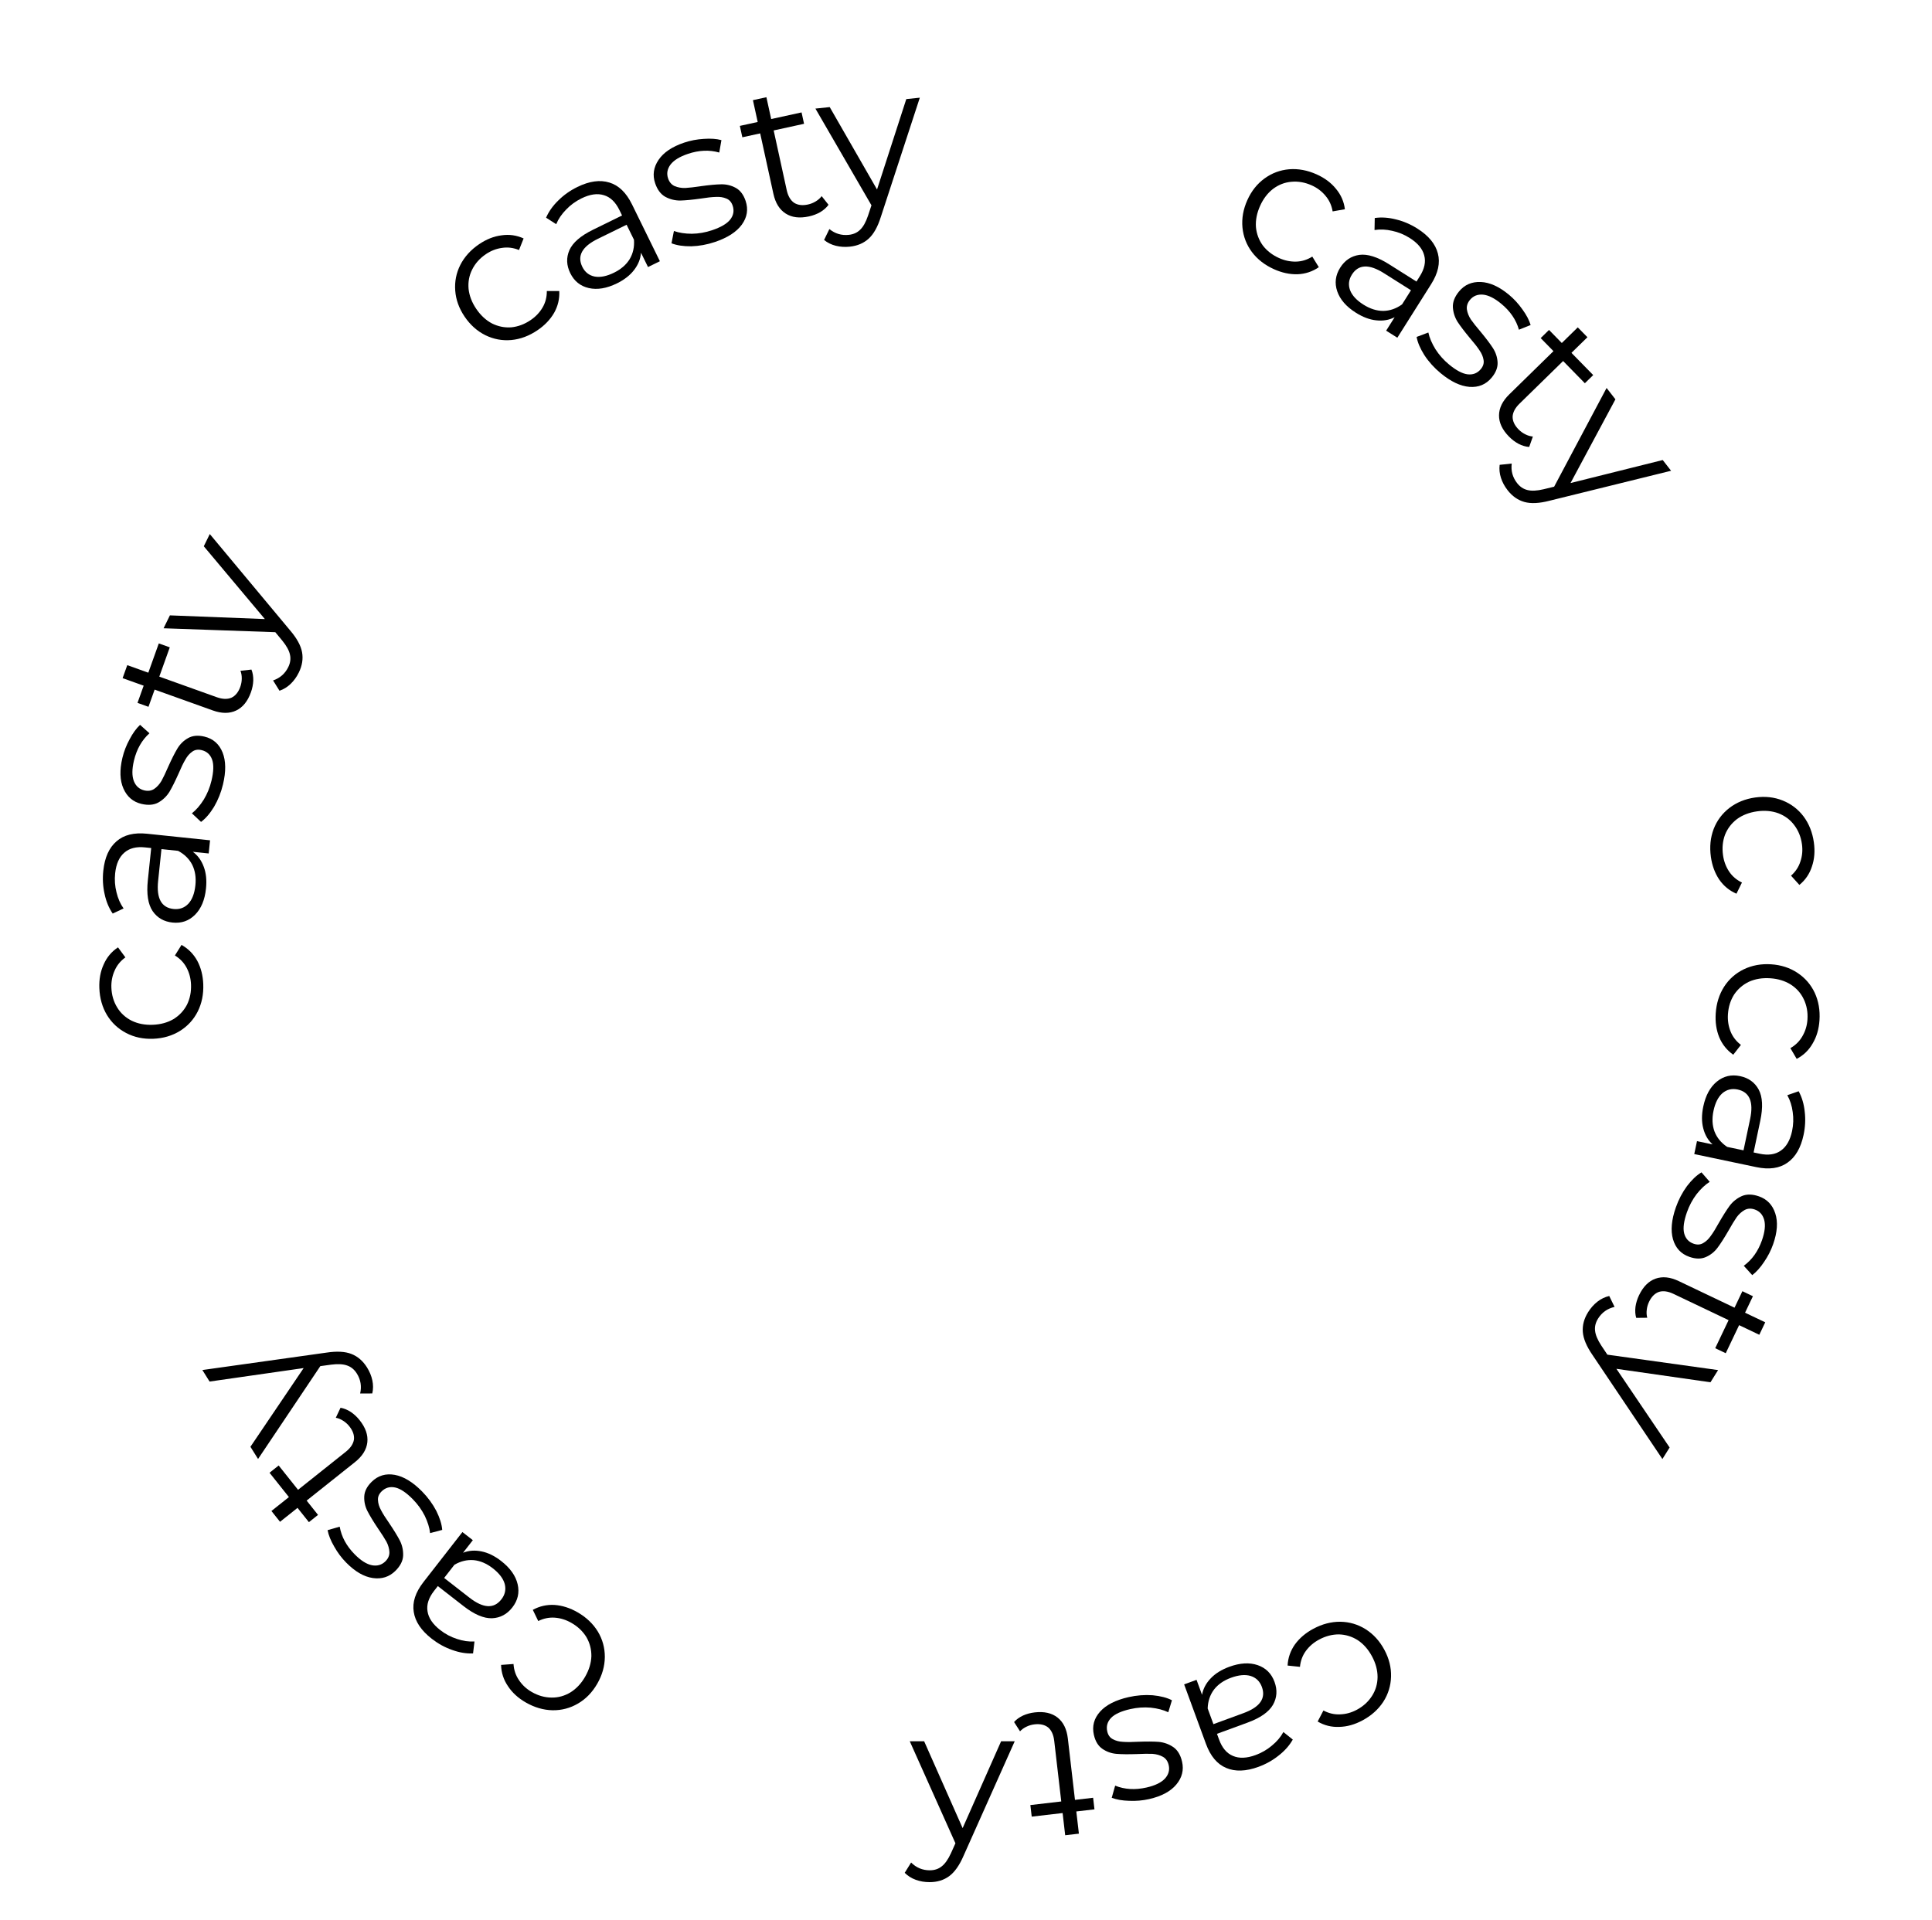 <?xml version="1.0" encoding="UTF-8"?> <svg xmlns="http://www.w3.org/2000/svg" width="164" height="163" viewBox="0 0 164 163" fill="none"> <path d="M145.641 86.045C145.697 85.189 145.934 84.433 146.352 83.777C146.769 83.132 147.325 82.639 148.02 82.299C148.726 81.96 149.501 81.818 150.346 81.873C151.191 81.929 151.936 82.171 152.581 82.599C153.225 83.027 153.712 83.588 154.041 84.282C154.369 84.987 154.505 85.768 154.449 86.624C154.4 87.37 154.208 88.025 153.874 88.587C153.55 89.161 153.096 89.6 152.514 89.903L151.979 88.992C152.426 88.734 152.768 88.393 153.005 87.968C153.253 87.543 153.395 87.073 153.428 86.557C153.47 85.931 153.364 85.357 153.112 84.833C152.87 84.321 152.5 83.905 152.003 83.586C151.505 83.278 150.927 83.102 150.268 83.059C149.599 83.015 148.997 83.113 148.463 83.354C147.94 83.606 147.519 83.97 147.201 84.445C146.893 84.932 146.719 85.488 146.678 86.114C146.644 86.629 146.717 87.114 146.897 87.567C147.076 88.019 147.371 88.402 147.78 88.716L147.13 89.55C146.593 89.173 146.195 88.678 145.938 88.066C145.691 87.454 145.592 86.781 145.641 86.045Z" fill="black"></path> <path d="M153.101 96.348C152.868 97.456 152.409 98.248 151.724 98.722C151.051 99.198 150.17 99.322 149.083 99.093L143.819 97.985L144.051 96.887L145.375 97.165C144.988 96.814 144.724 96.359 144.583 95.802C144.439 95.254 144.44 94.636 144.585 93.947C144.785 93 145.17 92.294 145.74 91.83C146.31 91.365 146.966 91.211 147.709 91.368C148.43 91.519 148.957 91.9 149.289 92.51C149.619 93.13 149.664 94.011 149.424 95.152L148.856 97.848L149.373 97.957C150.105 98.111 150.702 98.023 151.165 97.694C151.639 97.366 151.958 96.81 152.124 96.024C152.237 95.486 152.254 94.95 152.176 94.416C152.108 93.885 151.955 93.409 151.718 92.987L152.682 92.651C152.958 93.159 153.129 93.734 153.195 94.378C153.273 95.024 153.242 95.68 153.101 96.348ZM145.452 94.315C145.316 94.961 145.345 95.546 145.538 96.07C145.742 96.596 146.1 97.032 146.612 97.376L148 97.668L148.562 95.004C148.868 93.551 148.515 92.718 147.503 92.504C147.008 92.4 146.575 92.506 146.205 92.821C145.846 93.139 145.595 93.637 145.452 94.315Z" fill="black"></path> <path d="M142.255 102.517C142.488 101.852 142.805 101.246 143.206 100.699C143.614 100.166 144.023 99.779 144.433 99.538L145.131 100.341C144.741 100.589 144.368 100.942 144.009 101.4C143.662 101.861 143.39 102.372 143.194 102.932C142.932 103.68 142.854 104.27 142.959 104.703C143.071 105.15 143.34 105.448 143.765 105.597C144.066 105.702 144.334 105.685 144.57 105.546C144.815 105.411 145.032 105.207 145.22 104.935C145.419 104.666 145.647 104.297 145.905 103.828C146.262 103.207 146.573 102.716 146.839 102.354C147.116 101.997 147.461 101.727 147.874 101.545C148.284 101.374 148.764 101.384 149.314 101.577C149.999 101.816 150.46 102.298 150.696 103.022C150.933 103.745 150.873 104.616 150.517 105.633C150.332 106.163 150.074 106.667 149.744 107.146C149.423 107.628 149.089 108.001 148.741 108.263L148.022 107.47C148.725 106.959 149.24 106.236 149.567 105.301C149.814 104.595 149.876 104.017 149.754 103.566C149.629 103.126 149.363 102.835 148.958 102.693C148.647 102.584 148.363 102.596 148.107 102.728C147.848 102.87 147.619 103.076 147.42 103.344C147.231 103.616 146.998 104.001 146.719 104.497C146.366 105.108 146.058 105.589 145.795 105.94C145.533 106.291 145.202 106.554 144.803 106.729C144.404 106.904 143.939 106.899 143.41 106.714C142.693 106.463 142.227 105.962 142.012 105.211C141.804 104.474 141.885 103.576 142.255 102.517Z" fill="black"></path> <path d="M138.892 111.893C138.808 111.61 138.787 111.295 138.83 110.95C138.878 110.619 138.978 110.295 139.129 109.977C139.479 109.243 139.948 108.771 140.534 108.563C141.121 108.356 141.777 108.424 142.501 108.77L147.238 111.028L147.905 109.628L148.799 110.054L148.131 111.454L149.844 112.27L149.34 113.328L147.627 112.511L146.491 114.894L145.598 114.468L146.734 112.085L142.057 109.856C141.59 109.633 141.178 109.577 140.821 109.687C140.469 109.812 140.189 110.093 139.981 110.53C139.877 110.748 139.812 110.973 139.787 111.205C139.757 111.447 139.771 111.673 139.829 111.883L138.892 111.893Z" fill="black"></path> <path d="M141.115 123.878L135.18 115.043C134.677 114.313 134.403 113.662 134.359 113.089C134.315 112.516 134.466 111.955 134.81 111.405C135.032 111.051 135.295 110.755 135.599 110.517C135.904 110.279 136.238 110.119 136.602 110.035L137.054 110.961C136.448 111.1 135.981 111.431 135.654 111.953C135.444 112.289 135.359 112.631 135.4 112.981C135.435 113.34 135.612 113.763 135.931 114.248L136.443 115.016L145.843 116.326L145.195 117.361L137.21 116.217L141.728 122.899L141.115 123.878Z" fill="black"></path> <path d="M111.48 138.292C112.236 137.886 113.003 137.686 113.78 137.693C114.548 137.705 115.261 137.915 115.918 138.324C116.579 138.742 117.111 139.325 117.512 140.071C117.913 140.817 118.102 141.577 118.081 142.35C118.059 143.123 117.841 143.834 117.427 144.481C117.003 145.133 116.414 145.662 115.658 146.068C114.999 146.422 114.342 146.606 113.688 146.62C113.03 146.65 112.417 146.498 111.851 146.165L112.341 145.228C112.796 145.47 113.266 145.58 113.753 145.556C114.245 145.541 114.718 145.412 115.174 145.167C115.726 144.87 116.157 144.476 116.468 143.985C116.774 143.508 116.93 142.974 116.937 142.384C116.935 141.798 116.778 141.215 116.465 140.633C116.148 140.042 115.745 139.584 115.258 139.259C114.767 138.948 114.236 138.784 113.664 138.767C113.088 138.764 112.524 138.911 111.972 139.208C111.516 139.452 111.144 139.771 110.856 140.163C110.567 140.555 110.398 141.008 110.349 141.522L109.298 141.412C109.333 140.757 109.542 140.157 109.924 139.615C110.312 139.082 110.831 138.641 111.48 138.292Z" fill="black"></path> <path d="M106.827 150.012C105.763 150.402 104.849 150.432 104.084 150.104C103.323 149.785 102.751 149.104 102.369 148.061L100.517 143.011L101.57 142.625L102.036 143.895C102.129 143.381 102.374 142.916 102.773 142.5C103.16 142.089 103.685 141.762 104.346 141.519C105.255 141.186 106.057 141.138 106.753 141.375C107.449 141.611 107.928 142.086 108.189 142.799C108.443 143.491 108.4 144.139 108.059 144.744C107.708 145.353 106.986 145.859 105.891 146.26L103.304 147.209L103.486 147.704C103.743 148.407 104.134 148.867 104.659 149.084C105.188 149.312 105.83 149.288 106.583 149.011C107.1 148.822 107.563 148.552 107.974 148.203C108.389 147.863 108.711 147.481 108.942 147.057L109.739 147.696C109.455 148.199 109.057 148.649 108.547 149.047C108.041 149.455 107.468 149.777 106.827 150.012ZM104.494 142.449C103.874 142.676 103.393 143.011 103.051 143.453C102.713 143.905 102.534 144.439 102.514 145.055L103.003 146.388L105.559 145.45C106.953 144.939 107.472 144.198 107.116 143.227C106.942 142.752 106.623 142.442 106.159 142.295C105.7 142.159 105.144 142.211 104.494 142.449Z" fill="black"></path> <path d="M95.8 144.093C96.487 143.938 97.169 143.885 97.846 143.934C98.514 143.997 99.059 144.139 99.481 144.359L99.171 145.377C98.753 145.178 98.256 145.048 97.678 144.987C97.103 144.937 96.525 144.978 95.946 145.109C95.174 145.284 94.632 145.531 94.321 145.85C94.001 146.182 93.891 146.567 93.991 147.007C94.061 147.318 94.218 147.537 94.46 147.662C94.706 147.798 94.993 147.874 95.324 147.889C95.657 147.915 96.091 147.913 96.625 147.882C97.341 147.855 97.923 147.859 98.37 147.893C98.82 147.937 99.232 148.087 99.605 148.341C99.968 148.597 100.213 149.009 100.342 149.578C100.503 150.286 100.339 150.932 99.851 151.516C99.363 152.1 98.593 152.512 97.542 152.75C96.995 152.874 96.431 152.923 95.85 152.897C95.271 152.881 94.778 152.795 94.37 152.64L94.661 151.609C95.468 151.934 96.354 151.987 97.32 151.768C98.049 151.603 98.572 151.349 98.89 151.007C99.196 150.666 99.302 150.287 99.207 149.869C99.134 149.547 98.974 149.313 98.726 149.166C98.468 149.021 98.172 148.936 97.839 148.91C97.509 148.894 97.059 148.901 96.49 148.928C95.785 148.952 95.214 148.946 94.777 148.91C94.34 148.874 93.942 148.733 93.582 148.487C93.222 148.242 92.979 147.845 92.855 147.298C92.688 146.558 92.865 145.898 93.388 145.317C93.902 144.749 94.706 144.341 95.8 144.093Z" fill="black"></path> <path d="M86.081 146.208C86.276 145.986 86.532 145.801 86.847 145.654C87.152 145.519 87.48 145.431 87.829 145.39C88.638 145.297 89.286 145.443 89.774 145.829C90.262 146.215 90.552 146.807 90.645 147.605L91.25 152.817L92.791 152.638L92.905 153.621L91.364 153.8L91.583 155.685L90.419 155.82L90.201 153.935L87.578 154.24L87.464 153.257L90.086 152.952L89.489 147.806C89.429 147.292 89.258 146.913 88.975 146.669C88.682 146.438 88.295 146.35 87.814 146.405C87.574 146.433 87.349 146.498 87.139 146.6C86.919 146.703 86.735 146.835 86.587 146.996L86.081 146.208Z" fill="black"></path> <path d="M86.136 147.84L81.796 157.558C81.445 158.372 81.037 158.95 80.576 159.291C80.114 159.632 79.558 159.802 78.909 159.802C78.491 159.802 78.1 159.736 77.737 159.604C77.374 159.472 77.061 159.274 76.797 159.01L77.341 158.136C77.781 158.576 78.309 158.796 78.925 158.796C79.322 158.796 79.657 158.686 79.932 158.466C80.218 158.246 80.482 157.872 80.724 157.344L81.103 156.502L77.226 147.84H78.447L81.714 155.215L84.981 147.84H86.136Z" fill="black"></path> <path d="M49.03 136.892C49.774 137.32 50.347 137.867 50.752 138.531C51.147 139.19 51.343 139.906 51.342 140.68C51.335 141.463 51.121 142.222 50.698 142.956C50.275 143.689 49.73 144.251 49.061 144.64C48.393 145.03 47.674 145.219 46.906 145.208C46.129 145.192 45.368 144.97 44.624 144.542C43.976 144.168 43.474 143.707 43.117 143.159C42.745 142.615 42.551 142.014 42.535 141.358L43.59 141.28C43.623 141.794 43.779 142.252 44.056 142.653C44.327 143.063 44.687 143.397 45.135 143.655C45.678 143.968 46.241 144.127 46.822 144.131C47.388 144.14 47.924 143.992 48.43 143.687C48.926 143.376 49.339 142.935 49.669 142.363C50.003 141.781 50.181 141.198 50.2 140.613C50.205 140.031 50.064 139.493 49.778 138.998C49.477 138.508 49.055 138.106 48.511 137.793C48.063 137.535 47.596 137.386 47.111 137.348C46.625 137.31 46.152 137.405 45.69 137.634L45.228 136.683C45.804 136.367 46.423 136.228 47.086 136.267C47.743 136.316 48.392 136.524 49.03 136.892Z" fill="black"></path> <path d="M36.651 139.138C35.757 138.441 35.247 137.682 35.121 136.859C34.989 136.044 35.264 135.199 35.947 134.322L39.252 130.079L40.137 130.768L39.306 131.836C39.791 131.642 40.315 131.604 40.879 131.722C41.433 131.834 41.988 132.106 42.544 132.538C43.307 133.133 43.773 133.789 43.94 134.504C44.108 135.22 43.958 135.878 43.492 136.477C43.039 137.058 42.466 137.364 41.772 137.396C41.07 137.42 40.259 137.075 39.339 136.358L37.165 134.665L36.84 135.081C36.381 135.671 36.197 136.247 36.291 136.807C36.377 137.377 36.737 137.908 37.371 138.401C37.804 138.739 38.279 138.99 38.793 139.154C39.3 139.326 39.795 139.397 40.277 139.369L40.156 140.383C39.58 140.408 38.987 140.309 38.38 140.087C37.765 139.873 37.189 139.557 36.651 139.138ZM41.833 133.156C41.312 132.75 40.774 132.519 40.218 132.463C39.656 132.415 39.108 132.546 38.574 132.855L37.702 133.975L39.85 135.648C41.022 136.56 41.925 136.609 42.56 135.793C42.871 135.394 42.966 134.959 42.845 134.488C42.717 134.026 42.38 133.582 41.833 133.156Z" fill="black"></path> <path d="M35.824 126.627C36.318 127.128 36.722 127.68 37.037 128.281C37.336 128.882 37.503 129.42 37.538 129.895L36.51 130.167C36.459 129.708 36.306 129.217 36.054 128.694C35.793 128.179 35.454 127.709 35.037 127.286C34.481 126.722 33.986 126.392 33.551 126.296C33.1 126.199 32.715 126.309 32.393 126.625C32.166 126.849 32.063 127.098 32.085 127.37C32.098 127.65 32.185 127.935 32.347 128.224C32.5 128.52 32.731 128.888 33.039 129.325C33.439 129.919 33.743 130.416 33.95 130.814C34.149 131.22 34.239 131.648 34.22 132.099C34.194 132.542 33.973 132.969 33.558 133.378C33.041 133.887 32.405 134.089 31.651 133.982C30.898 133.876 30.143 133.439 29.386 132.671C28.992 132.271 28.653 131.818 28.369 131.31C28.077 130.81 27.89 130.346 27.808 129.917L28.836 129.622C28.986 130.478 29.408 131.259 30.103 131.964C30.628 132.497 31.119 132.808 31.578 132.897C32.028 132.978 32.406 132.868 32.712 132.567C32.947 132.335 33.062 132.075 33.056 131.787C33.042 131.492 32.959 131.195 32.806 130.899C32.645 130.61 32.402 130.231 32.079 129.762C31.686 129.176 31.391 128.687 31.191 128.297C30.992 127.906 30.901 127.494 30.92 127.058C30.939 126.623 31.148 126.208 31.548 125.814C32.088 125.281 32.743 125.084 33.512 125.222C34.266 125.36 35.036 125.828 35.824 126.627Z" fill="black"></path> <path d="M28.906 119.526C29.198 119.574 29.49 119.693 29.782 119.883C30.058 120.071 30.306 120.302 30.525 120.578C31.032 121.214 31.251 121.842 31.181 122.46C31.111 123.078 30.762 123.638 30.134 124.138L26.029 127.407L26.996 128.621L26.222 129.237L25.255 128.024L23.771 129.207L23.041 128.29L24.525 127.108L22.88 125.043L23.655 124.426L25.3 126.491L29.352 123.263C29.756 122.941 29.987 122.595 30.045 122.226C30.087 121.855 29.957 121.48 29.655 121.102C29.505 120.912 29.331 120.756 29.133 120.632C28.929 120.499 28.72 120.412 28.505 120.373L28.906 119.526Z" fill="black"></path> <path d="M17.179 116.321L27.719 114.842C28.596 114.709 29.301 114.747 29.835 114.958C30.369 115.169 30.809 115.549 31.153 116.099C31.375 116.453 31.526 116.819 31.607 117.197C31.687 117.575 31.686 117.946 31.602 118.309L30.572 118.312C30.712 117.706 30.618 117.141 30.291 116.619C30.081 116.283 29.81 116.057 29.477 115.941C29.139 115.815 28.682 115.79 28.106 115.865L27.191 115.99L21.906 123.873L21.258 122.838L25.776 116.155L17.791 117.3L17.179 116.321Z" fill="black"></path> <path d="M17.254 83.557C17.287 84.415 17.13 85.191 16.782 85.887C16.434 86.572 15.933 87.12 15.277 87.53C14.61 87.941 13.854 88.163 13.008 88.196C12.161 88.229 11.395 88.066 10.71 87.707C10.025 87.348 9.482 86.84 9.082 86.184C8.682 85.517 8.466 84.755 8.433 83.898C8.404 83.15 8.527 82.48 8.801 81.885C9.064 81.281 9.469 80.797 10.016 80.435L10.644 81.286C10.226 81.588 9.921 81.963 9.729 82.411C9.527 82.859 9.435 83.342 9.455 83.858C9.479 84.485 9.644 85.045 9.949 85.54C10.243 86.024 10.654 86.399 11.182 86.665C11.709 86.92 12.302 87.034 12.962 87.009C13.632 86.983 14.22 86.823 14.726 86.528C15.221 86.222 15.602 85.817 15.868 85.311C16.124 84.795 16.239 84.224 16.215 83.597C16.195 83.081 16.072 82.606 15.846 82.175C15.62 81.743 15.288 81.393 14.848 81.124L15.408 80.227C15.982 80.546 16.428 80.997 16.748 81.579C17.057 82.161 17.225 82.821 17.254 83.557Z" fill="black"></path> <path d="M8.768 73.933C8.886 72.806 9.261 71.971 9.893 71.429C10.513 70.886 11.376 70.672 12.481 70.787L17.831 71.346L17.715 72.462L16.369 72.321C16.79 72.631 17.099 73.056 17.297 73.596C17.497 74.126 17.559 74.741 17.486 75.441C17.386 76.404 17.076 77.145 16.557 77.666C16.038 78.187 15.401 78.408 14.646 78.329C13.913 78.253 13.35 77.928 12.956 77.356C12.564 76.774 12.428 75.902 12.549 74.743L12.835 72.002L12.31 71.947C11.566 71.869 10.981 72.018 10.555 72.394C10.117 72.769 9.857 73.355 9.774 74.154C9.717 74.701 9.755 75.236 9.888 75.759C10.011 76.28 10.212 76.738 10.491 77.132L9.567 77.566C9.24 77.09 9.011 76.535 8.878 75.902C8.734 75.267 8.697 74.611 8.768 73.933ZM16.586 75.164C16.655 74.508 16.566 73.929 16.32 73.428C16.062 72.925 15.661 72.529 15.117 72.24L13.705 72.093L13.422 74.801C13.268 76.278 13.705 77.07 14.733 77.177C15.237 77.23 15.656 77.08 15.991 76.728C16.316 76.375 16.514 75.854 16.586 75.164Z" fill="black"></path> <path d="M18.929 66.598C18.765 67.283 18.512 67.918 18.169 68.503C17.818 69.075 17.45 69.502 17.066 69.783L16.29 69.055C16.652 68.769 16.988 68.38 17.298 67.888C17.597 67.394 17.815 66.858 17.953 66.28C18.137 65.51 18.154 64.915 18.006 64.495C17.849 64.061 17.551 63.792 17.113 63.688C16.802 63.614 16.538 63.658 16.318 63.82C16.087 63.98 15.892 64.205 15.733 64.495C15.562 64.782 15.373 65.173 15.165 65.666C14.873 66.32 14.613 66.84 14.385 67.227C14.147 67.611 13.831 67.915 13.439 68.138C13.049 68.35 12.57 68.388 12.003 68.253C11.297 68.085 10.789 67.652 10.48 66.957C10.171 66.261 10.142 65.389 10.392 64.34C10.523 63.795 10.728 63.267 11.008 62.757C11.277 62.244 11.571 61.84 11.891 61.543L12.687 62.258C12.04 62.839 11.601 63.611 11.371 64.574C11.198 65.301 11.195 65.883 11.362 66.319C11.532 66.744 11.826 67.006 12.243 67.106C12.564 67.182 12.845 67.142 13.086 66.985C13.33 66.817 13.537 66.589 13.707 66.302C13.867 66.012 14.06 65.606 14.286 65.083C14.575 64.439 14.833 63.93 15.058 63.554C15.284 63.178 15.586 62.882 15.965 62.668C16.344 62.453 16.807 62.41 17.353 62.541C18.091 62.717 18.605 63.167 18.896 63.893C19.178 64.605 19.189 65.506 18.929 66.598Z" fill="black"></path> <path d="M21.343 56.849C21.455 57.123 21.507 57.434 21.499 57.782C21.485 58.115 21.419 58.448 21.3 58.779C21.025 59.545 20.607 60.062 20.044 60.327C19.482 60.593 18.822 60.591 18.066 60.32L13.127 58.551L12.604 60.011L11.672 59.677L12.195 58.217L10.408 57.577L10.803 56.474L12.59 57.114L13.48 54.629L14.412 54.962L13.522 57.448L18.399 59.195C18.886 59.369 19.301 59.384 19.646 59.238C19.983 59.079 20.234 58.771 20.397 58.316C20.478 58.088 20.52 57.857 20.522 57.624C20.527 57.381 20.49 57.157 20.411 56.954L21.343 56.849Z" fill="black"></path> <path d="M17.808 45.343L24.623 53.519C25.199 54.193 25.538 54.813 25.641 55.378C25.743 55.943 25.652 56.517 25.366 57.099C25.182 57.475 24.951 57.796 24.672 58.064C24.394 58.332 24.078 58.526 23.725 58.647L23.18 57.773C23.768 57.572 24.198 57.194 24.47 56.641C24.644 56.286 24.693 55.936 24.616 55.592C24.545 55.239 24.325 54.837 23.958 54.387L23.369 53.676L13.885 53.343L14.422 52.247L22.483 52.561L17.299 46.38L17.808 45.343Z" fill="black"></path> <path d="M45.626 28.038C44.916 28.52 44.173 28.798 43.399 28.871C42.634 28.938 41.903 28.802 41.208 28.463C40.507 28.114 39.918 27.59 39.443 26.889C38.967 26.188 38.701 25.452 38.643 24.68C38.585 23.909 38.728 23.18 39.074 22.494C39.428 21.802 39.96 21.215 40.67 20.733C41.289 20.313 41.924 20.062 42.573 19.981C43.225 19.884 43.85 19.972 44.447 20.245L44.056 21.228C43.579 21.033 43.099 20.973 42.618 21.047C42.13 21.112 41.673 21.289 41.245 21.579C40.726 21.931 40.337 22.368 40.079 22.889C39.824 23.394 39.723 23.941 39.776 24.529C39.839 25.111 40.056 25.676 40.426 26.222C40.803 26.777 41.25 27.192 41.768 27.465C42.288 27.723 42.834 27.832 43.404 27.791C43.977 27.734 44.523 27.53 45.042 27.178C45.47 26.888 45.807 26.533 46.054 26.113C46.301 25.693 46.422 25.225 46.418 24.71L47.475 24.71C47.508 25.366 47.362 25.983 47.037 26.563C46.706 27.133 46.236 27.625 45.626 28.038Z" fill="black"></path> <path d="M49.009 15.876C50.026 15.377 50.932 15.251 51.727 15.498C52.517 15.735 53.157 16.352 53.647 17.35L56.015 22.179L55.008 22.674L54.412 21.459C54.373 21.98 54.178 22.468 53.825 22.923C53.482 23.373 52.995 23.753 52.363 24.063C51.494 24.489 50.7 24.62 49.983 24.458C49.267 24.295 48.741 23.872 48.407 23.191C48.082 22.529 48.058 21.88 48.333 21.242C48.618 20.6 49.285 20.022 50.331 19.509L52.805 18.295L52.573 17.821C52.243 17.15 51.806 16.733 51.262 16.572C50.712 16.4 50.077 16.491 49.356 16.845C48.862 17.087 48.429 17.403 48.057 17.794C47.68 18.175 47.399 18.588 47.214 19.035L46.355 18.482C46.585 17.953 46.933 17.463 47.399 17.014C47.86 16.555 48.397 16.176 49.009 15.876ZM52.119 23.153C52.711 22.863 53.155 22.48 53.448 22.005C53.737 21.52 53.86 20.97 53.815 20.355L53.19 19.081L50.746 20.279C49.413 20.933 48.974 21.724 49.429 22.653C49.652 23.107 50.002 23.383 50.478 23.48C50.95 23.567 51.497 23.458 52.119 23.153Z" fill="black"></path> <path d="M60.689 20.545C60.022 20.77 59.35 20.892 58.671 20.912C58 20.917 57.443 20.832 57.001 20.656L57.206 19.612C57.641 19.767 58.15 19.845 58.73 19.847C59.308 19.838 59.878 19.739 60.441 19.549C61.191 19.296 61.705 18.995 61.982 18.646C62.266 18.284 62.336 17.889 62.192 17.461C62.09 17.159 61.912 16.958 61.658 16.858C61.4 16.747 61.106 16.701 60.776 16.72C60.442 16.728 60.011 16.774 59.482 16.86C58.773 16.96 58.194 17.015 57.745 17.027C57.293 17.029 56.868 16.922 56.471 16.708C56.084 16.49 55.797 16.105 55.611 15.553C55.379 14.865 55.476 14.205 55.902 13.574C56.328 12.943 57.051 12.456 58.073 12.111C58.605 11.932 59.161 11.826 59.742 11.792C60.319 11.749 60.818 11.784 61.239 11.897L61.055 12.952C60.219 12.711 59.333 12.749 58.394 13.065C57.686 13.304 57.191 13.61 56.91 13.983C56.64 14.353 56.574 14.741 56.711 15.147C56.816 15.46 57 15.677 57.261 15.798C57.533 15.915 57.836 15.97 58.169 15.961C58.5 15.943 58.947 15.891 59.51 15.806C60.209 15.709 60.777 15.657 61.215 15.649C61.654 15.64 62.065 15.74 62.448 15.947C62.831 16.154 63.112 16.524 63.292 17.056C63.534 17.775 63.425 18.45 62.965 19.081C62.511 19.698 61.753 20.186 60.689 20.545Z" fill="black"></path> <path d="M70.33 17.387C70.158 17.627 69.922 17.836 69.623 18.014C69.332 18.179 69.015 18.299 68.671 18.374C67.876 18.548 67.217 18.467 66.693 18.131C66.169 17.795 65.821 17.235 65.65 16.451L64.529 11.325L63.014 11.656L62.803 10.689L64.318 10.357L63.913 8.504L65.057 8.254L65.463 10.107L68.042 9.544L68.253 10.511L65.674 11.075L66.78 16.136C66.891 16.641 67.099 17.001 67.405 17.216C67.719 17.417 68.113 17.466 68.585 17.363C68.822 17.311 69.039 17.224 69.238 17.102C69.447 16.977 69.617 16.828 69.748 16.653L70.33 17.387Z" fill="black"></path> <path d="M78.08 8.294L74.773 18.411C74.508 19.257 74.163 19.874 73.739 20.261C73.315 20.648 72.78 20.875 72.135 20.943C71.719 20.986 71.324 20.961 70.949 20.867C70.574 20.774 70.242 20.61 69.952 20.374L70.403 19.448C70.886 19.84 71.434 20.004 72.047 19.94C72.441 19.899 72.763 19.755 73.013 19.507C73.275 19.259 73.499 18.859 73.684 18.309L73.975 17.433L69.218 9.22L70.432 9.093L74.448 16.089L76.931 8.414L78.08 8.294Z" fill="black"></path> <path d="M108.146 22.857C107.364 22.506 106.738 22.019 106.27 21.398C105.811 20.782 105.544 20.089 105.468 19.319C105.396 18.539 105.534 17.763 105.882 16.991C106.229 16.218 106.716 15.605 107.342 15.151C107.968 14.697 108.664 14.437 109.429 14.371C110.205 14.309 110.984 14.454 111.766 14.806C112.449 15.113 112.995 15.521 113.405 16.031C113.829 16.536 114.082 17.114 114.163 17.765L113.122 17.948C113.037 17.44 112.836 17 112.521 16.629C112.21 16.248 111.818 15.951 111.347 15.739C110.775 15.482 110.2 15.38 109.621 15.434C109.057 15.481 108.538 15.682 108.065 16.037C107.602 16.395 107.236 16.876 106.965 17.478C106.69 18.09 106.572 18.688 106.611 19.272C106.664 19.851 106.858 20.372 107.192 20.836C107.541 21.294 108.001 21.652 108.573 21.909C109.044 22.121 109.524 22.222 110.011 22.212C110.498 22.202 110.959 22.06 111.396 21.786L111.95 22.686C111.409 23.058 110.807 23.258 110.143 23.285C109.484 23.302 108.819 23.16 108.146 22.857Z" fill="black"></path> <path d="M120.309 19.403C121.267 20.008 121.849 20.713 122.056 21.52C122.268 22.317 122.078 23.186 121.485 24.125L118.614 28.674L117.665 28.075L118.387 26.931C117.923 27.172 117.405 27.261 116.833 27.199C116.27 27.143 115.691 26.927 115.095 26.551C114.277 26.035 113.749 25.428 113.512 24.732C113.275 24.036 113.359 23.367 113.764 22.726C114.157 22.102 114.697 21.741 115.385 21.641C116.081 21.547 116.922 21.812 117.908 22.434L120.239 23.905L120.52 23.458C120.92 22.826 121.045 22.235 120.897 21.686C120.755 21.128 120.344 20.635 119.665 20.207C119.2 19.913 118.704 19.71 118.176 19.598C117.654 19.477 117.155 19.455 116.678 19.531L116.698 18.509C117.27 18.428 117.869 18.468 118.495 18.629C119.128 18.781 119.732 19.039 120.309 19.403ZM115.742 25.867C116.3 26.219 116.858 26.396 117.417 26.397C117.981 26.389 118.514 26.205 119.015 25.844L119.772 24.644L117.47 23.191C116.214 22.399 115.31 22.44 114.758 23.314C114.488 23.742 114.436 24.184 114.604 24.641C114.776 25.088 115.156 25.497 115.742 25.867Z" fill="black"></path> <path d="M122.289 31.683C121.747 31.235 121.288 30.727 120.914 30.161C120.556 29.594 120.335 29.076 120.251 28.607L121.247 28.231C121.345 28.683 121.546 29.156 121.851 29.651C122.162 30.137 122.547 30.569 123.005 30.948C123.615 31.452 124.142 31.73 124.584 31.782C125.042 31.833 125.415 31.684 125.702 31.337C125.905 31.091 125.982 30.833 125.934 30.564C125.892 30.287 125.776 30.013 125.586 29.742C125.403 29.462 125.136 29.12 124.786 28.716C124.327 28.166 123.975 27.703 123.728 27.328C123.489 26.944 123.355 26.527 123.328 26.077C123.31 25.633 123.486 25.187 123.858 24.737C124.32 24.178 124.932 23.913 125.692 23.942C126.453 23.972 127.249 24.33 128.08 25.017C128.512 25.374 128.895 25.791 129.23 26.267C129.571 26.735 129.804 27.178 129.93 27.596L128.936 27.994C128.701 27.157 128.201 26.423 127.438 25.793C126.862 25.316 126.341 25.057 125.876 25.015C125.42 24.98 125.055 25.128 124.781 25.459C124.571 25.713 124.483 25.983 124.518 26.269C124.562 26.561 124.675 26.848 124.858 27.127C125.047 27.398 125.327 27.751 125.696 28.184C126.146 28.728 126.49 29.183 126.728 29.552C126.966 29.92 127.098 30.321 127.124 30.756C127.149 31.191 126.983 31.625 126.626 32.057C126.142 32.642 125.511 32.906 124.732 32.846C123.968 32.786 123.154 32.398 122.289 31.683Z" fill="black"></path> <path d="M129.807 37.948C129.511 37.929 129.209 37.84 128.9 37.681C128.606 37.522 128.336 37.317 128.09 37.066C127.52 36.484 127.239 35.882 127.246 35.26C127.253 34.637 127.543 34.045 128.117 33.484L131.867 29.814L130.783 28.706L131.49 28.013L132.575 29.122L133.931 27.795L134.751 28.632L133.394 29.959L135.241 31.846L134.533 32.539L132.687 30.652L128.983 34.275C128.614 34.636 128.419 35.004 128.4 35.377C128.396 35.75 128.563 36.11 128.901 36.456C129.071 36.629 129.26 36.767 129.468 36.87C129.685 36.982 129.902 37.046 130.12 37.064L129.807 37.948Z" fill="black"></path> <path d="M141.852 39.97L131.518 42.518C130.659 42.74 129.954 42.774 129.401 42.619C128.848 42.464 128.372 42.131 127.973 41.619C127.716 41.289 127.528 40.941 127.41 40.573C127.291 40.206 127.254 39.837 127.3 39.466L128.325 39.358C128.248 39.976 128.399 40.527 128.777 41.013C129.021 41.326 129.314 41.523 129.656 41.605C130.006 41.695 130.463 41.674 131.028 41.54L131.925 41.322L136.377 32.94L137.127 33.904L133.316 41.013L141.142 39.059L141.852 39.97Z" fill="black"></path> <path d="M145.23 72.75C145.112 71.9 145.19 71.112 145.467 70.384C145.744 69.668 146.189 69.073 146.8 68.599C147.422 68.123 148.153 67.827 148.992 67.71C149.831 67.593 150.609 67.679 151.327 67.967C152.044 68.256 152.635 68.706 153.098 69.319C153.563 69.943 153.854 70.68 153.973 71.529C154.076 72.27 154.021 72.95 153.808 73.568C153.607 74.196 153.252 74.718 152.743 75.133L152.034 74.349C152.42 74.007 152.685 73.603 152.831 73.138C152.989 72.672 153.031 72.183 152.96 71.671C152.873 71.05 152.653 70.509 152.3 70.047C151.959 69.595 151.513 69.263 150.962 69.051C150.411 68.85 149.81 68.795 149.156 68.886C148.491 68.979 147.922 69.198 147.448 69.541C146.986 69.895 146.648 70.336 146.433 70.866C146.231 71.405 146.173 71.985 146.26 72.606C146.331 73.118 146.501 73.578 146.769 73.984C147.037 74.391 147.403 74.707 147.867 74.931L147.4 75.879C146.797 75.619 146.307 75.215 145.931 74.668C145.566 74.119 145.332 73.48 145.23 72.75Z" fill="black"></path> </svg> 